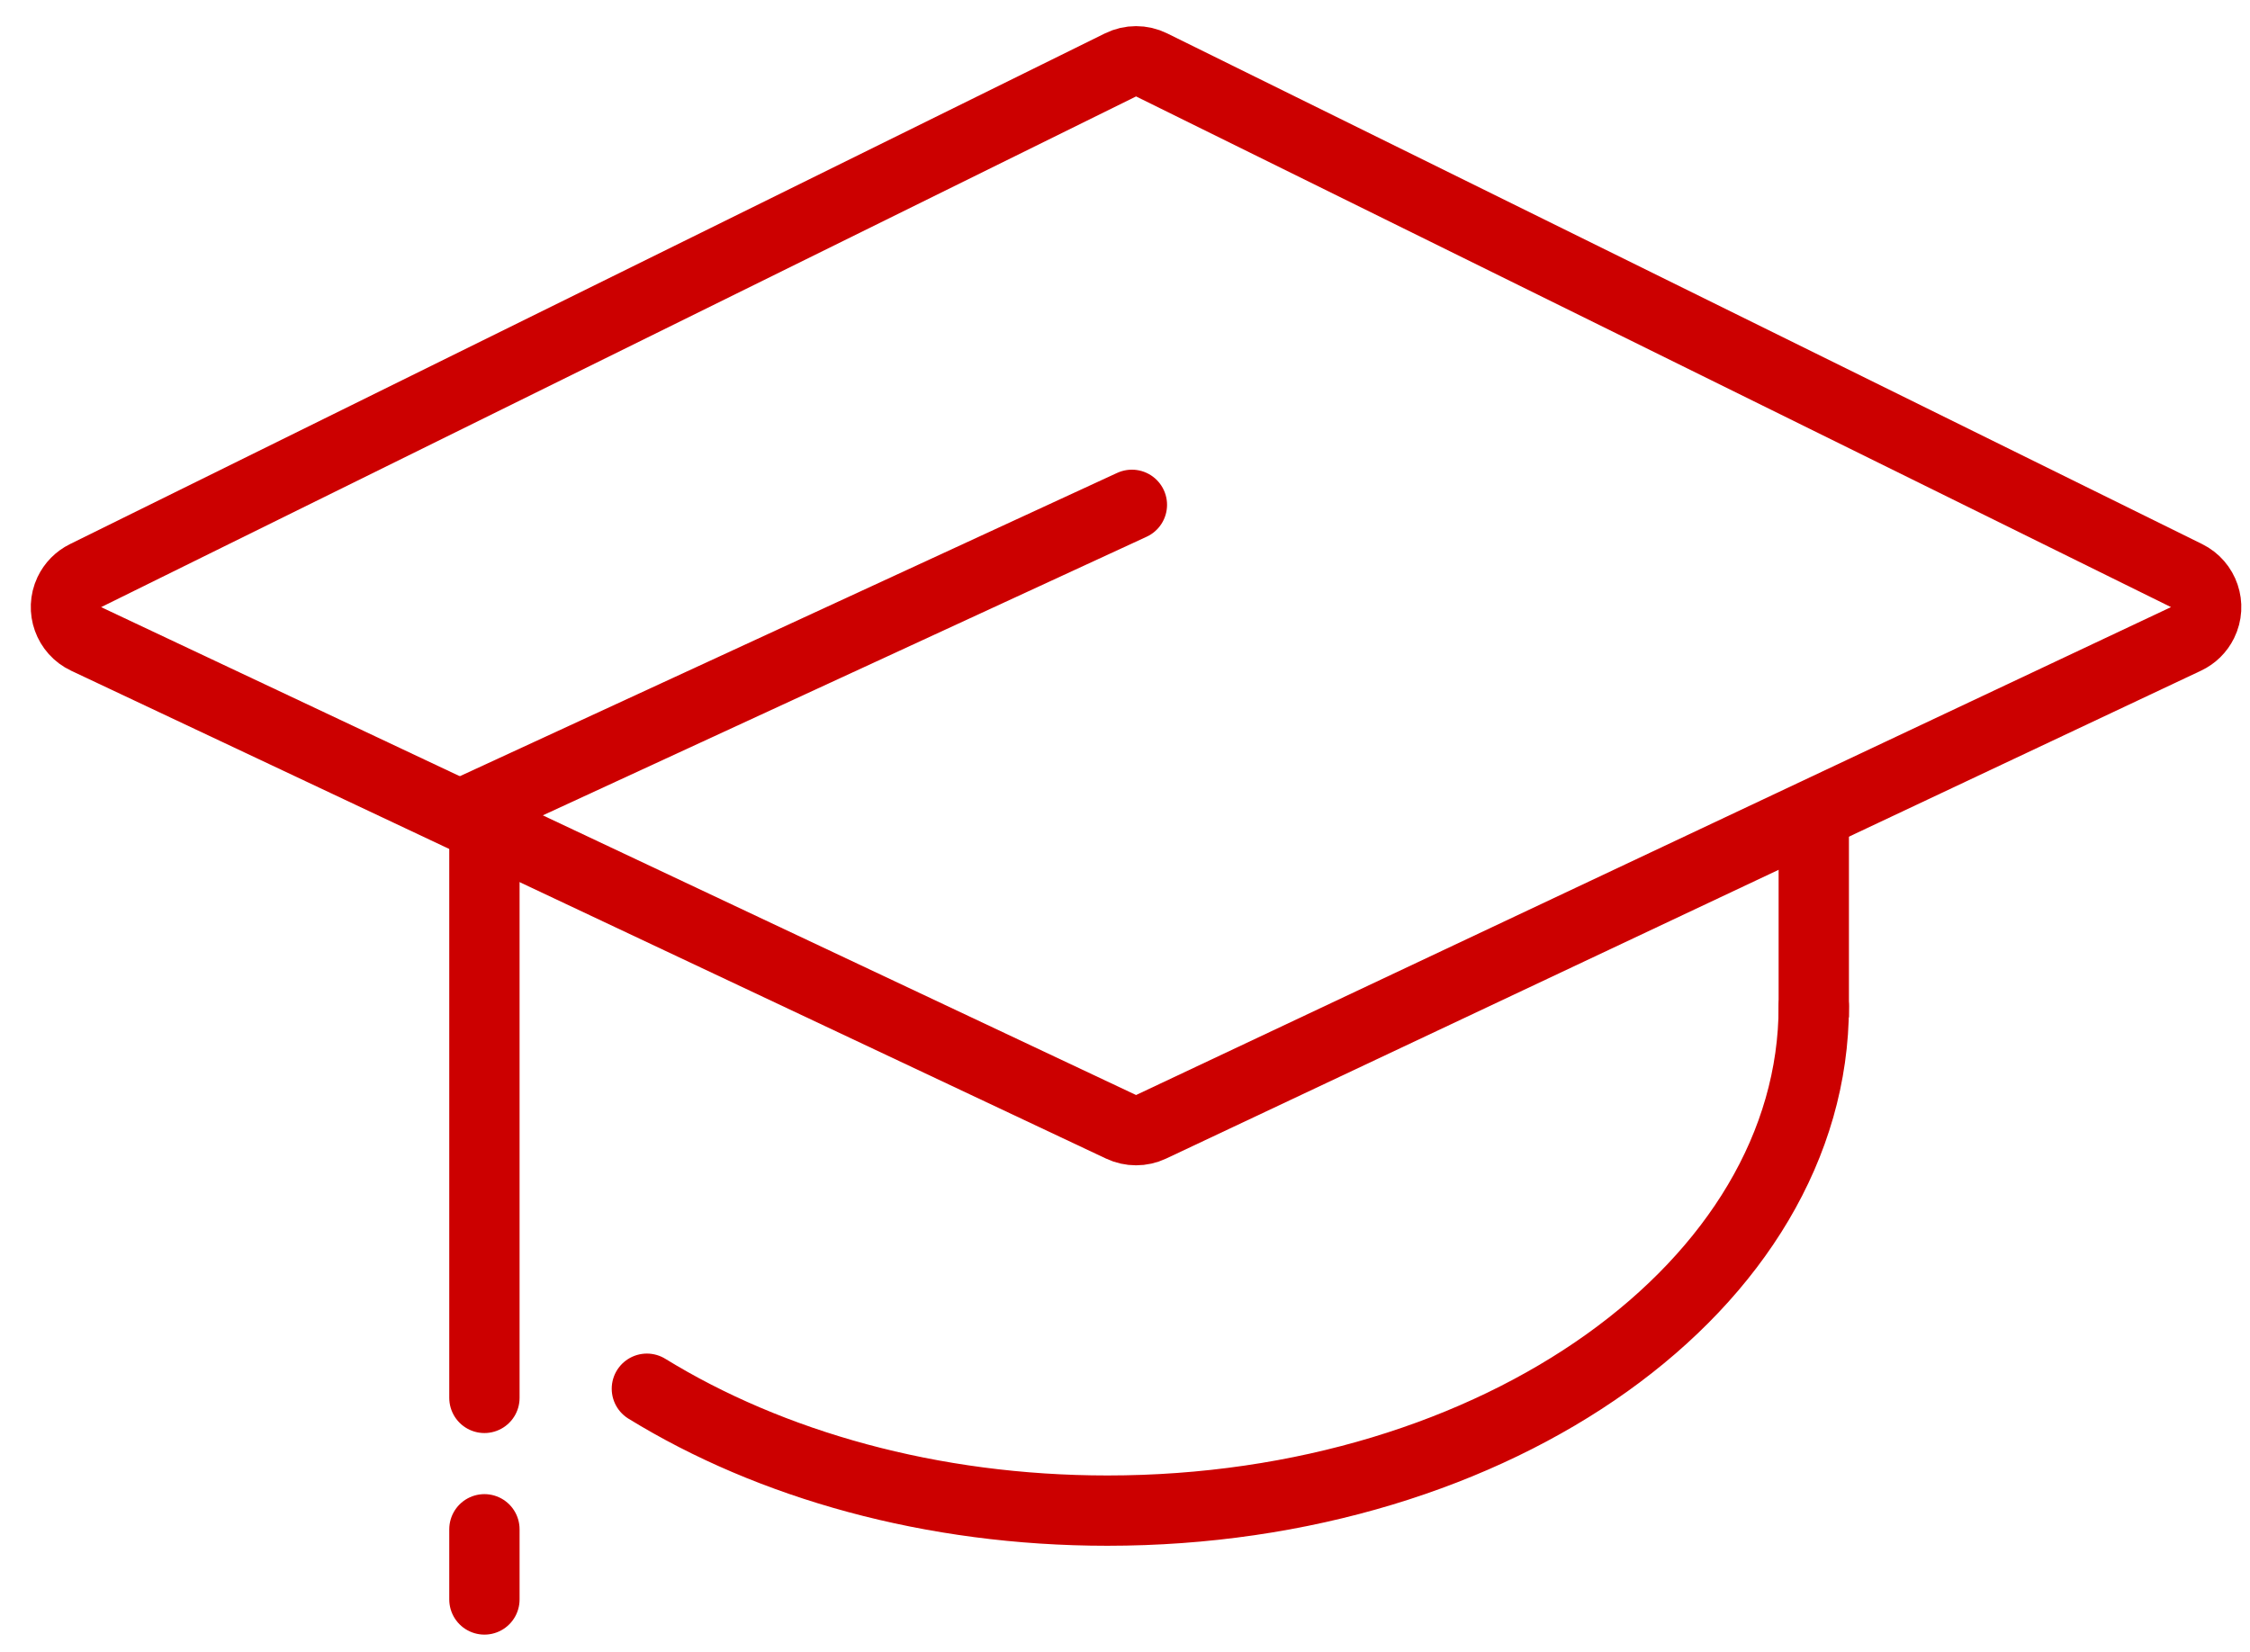 <?xml version="1.0" encoding="UTF-8"?>
<svg width="64px" height="47px" viewBox="0 0 64 47" version="1.1" xmlns="http://www.w3.org/2000/svg" xmlns:xlink="http://www.w3.org/1999/xlink">
    <!-- Generator: Sketch 52.5 (67469) - http://www.bohemiancoding.com/sketch -->
    <title>Group Copy 4</title>
    <desc>Created with Sketch.</desc>
    <g id="Page-1" stroke="none" stroke-width="1" fill="none" fill-rule="evenodd">
        <g id="login-xxl" transform="translate(-1082, -163)" stroke="#CC0000" stroke-width="2">
            <g id="Group-Copy-4" transform="translate(1082, 148)">
                <g id="Group-17">
                    <path d="M18.4,54.511 C21.917,56.673 26.495,57.979 31.499,57.979 C42.596,57.979 51.592,51.554 51.592,43.627" id="Shape" stroke-linecap="round"></path>
                    <path d="M51.592,43.946 L51.592,38.514" id="Path-3"></path>
                    <path d="M21.72,21.052 C21.425,21.152 21.194,21.384 21.094,21.678 L10.552,52.769 C10.479,52.983 10.481,53.215 10.557,53.428 C10.744,53.947 11.317,54.218 11.837,54.031 L42.469,43.03 C42.75,42.929 42.971,42.708 43.072,42.427 L54.072,11.795 C54.149,11.582 54.151,11.35 54.078,11.136 C53.901,10.613 53.333,10.333 52.81,10.51 L21.72,21.052 Z" id="Rectangle" transform="translate(32.315, 32.273) rotate(45) translate(-32.315, -32.273) "></path>
                    <polyline id="Path-4" stroke-linecap="round" points="32.196 29.363 13.779 37.863 13.779 54.772"></polyline>
                    <path d="M13.779,58.51 L13.779,60.507" id="Line" stroke-linecap="round"></path>
                </g>
            </g>
        </g>
    </g>
</svg>